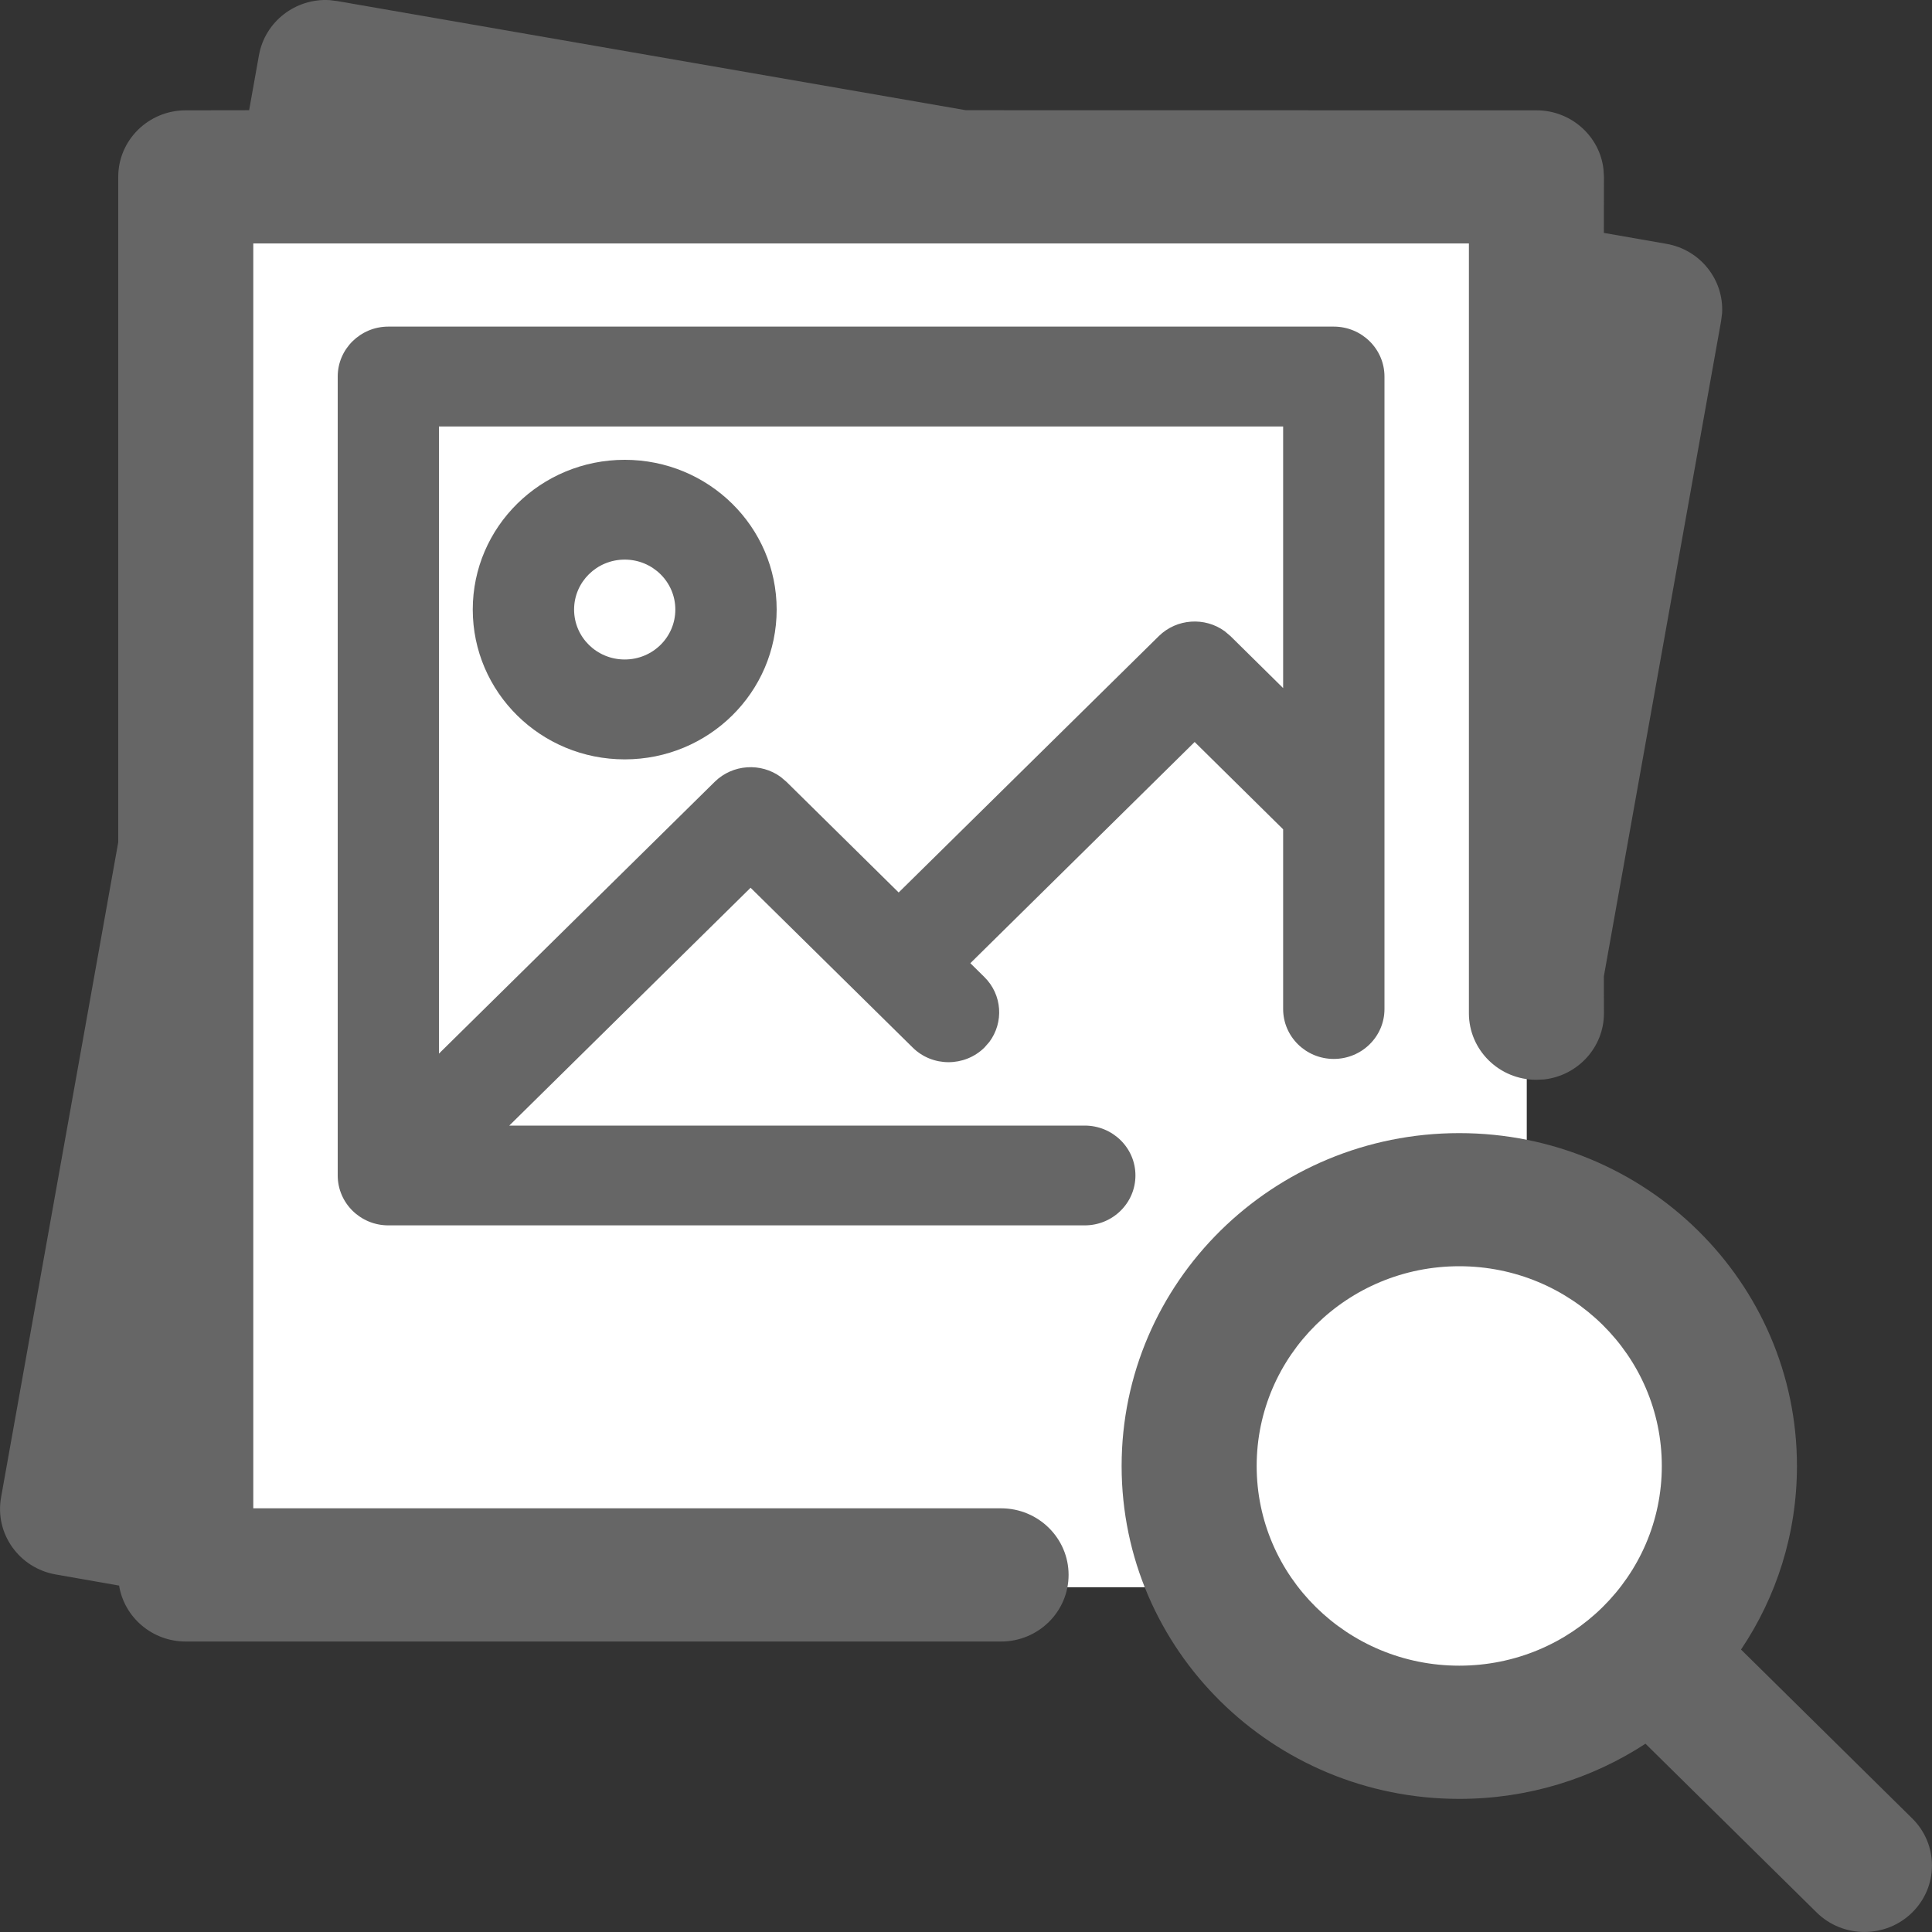 <svg width="20" height="20" viewBox="0 0 20 20" fill="none" xmlns="http://www.w3.org/2000/svg">
<rect x="0" y="0" width="20" height="20" fill="#333333" stroke="none"/>
<path d="M15.206 18.371C16.75 18.371 18.002 17.137 18.002 15.614C18.002 14.092 16.75 12.857 15.206 12.857C13.661 12.857 12.409 14.092 12.409 15.614C12.409 17.137 13.661 18.371 15.206 18.371Z" fill="white"/>
<path d="M15.805 1.831H1.923V16.431H15.805V1.831Z" fill="white"/>
<path d="M3.41 0.001L3.491 0.011L9.999 1.141L15.905 1.142C16.263 1.142 16.559 1.408 16.599 1.75L16.604 1.831L16.603 2.411L17.25 2.524C17.603 2.585 17.847 2.898 17.827 3.242L17.817 3.322L16.603 10.107L16.604 10.489C16.604 10.842 16.334 11.134 15.986 11.174L15.905 11.178C15.519 11.178 15.206 10.87 15.206 10.489V2.52H2.622V15.614H10.363C10.749 15.614 11.062 15.923 11.062 16.303C11.062 16.684 10.749 16.993 10.363 16.993H1.923C1.575 16.993 1.286 16.742 1.233 16.414L0.578 16.299C0.198 16.233 -0.056 15.876 0.011 15.501C0.553 12.467 0.958 10.206 1.224 8.719L1.224 1.831C1.224 1.45 1.537 1.142 1.923 1.142L2.579 1.141L2.681 0.57C2.744 0.222 3.061 -0.019 3.41 0.001Z" fill="#666666"/>
<path d="M13.807 3.381C14.097 3.381 14.332 3.613 14.332 3.898V10.445C14.332 10.731 14.097 10.962 13.807 10.962C13.518 10.962 13.283 10.731 13.283 10.445V8.585L12.367 7.681L10.045 9.971L10.19 10.114C10.376 10.297 10.393 10.584 10.241 10.787L10.19 10.845C9.985 11.046 9.653 11.046 9.449 10.845L7.77 9.19L5.272 11.652H11.229C11.519 11.652 11.754 11.883 11.754 12.168C11.754 12.454 11.519 12.685 11.229 12.685H4.02C3.731 12.685 3.496 12.454 3.496 12.168V3.898C3.496 3.613 3.731 3.381 4.02 3.381H13.807ZM13.283 4.415H4.544V10.907L7.399 8.093C7.585 7.91 7.877 7.893 8.082 8.043L8.141 8.093L9.303 9.239L11.996 6.585C12.182 6.402 12.474 6.385 12.679 6.535L12.738 6.585L13.283 7.123V4.415ZM6.467 4.76C7.336 4.76 8.04 5.454 8.04 6.31C8.04 7.167 7.336 7.861 6.467 7.861C5.598 7.861 4.894 7.167 4.894 6.31C4.894 5.454 5.598 4.76 6.467 4.76ZM6.467 5.793C6.177 5.793 5.943 6.025 5.943 6.31C5.943 6.596 6.177 6.827 6.467 6.827C6.757 6.827 6.991 6.596 6.991 6.31C6.991 6.025 6.757 5.793 6.467 5.793Z" fill="#666666"/>
<path d="M15.106 11.73C17.037 11.73 18.602 13.273 18.602 15.176C18.602 15.878 18.389 16.532 18.023 17.076L19.795 18.824C20.068 19.093 20.068 19.529 19.795 19.798C19.522 20.067 19.079 20.067 18.806 19.798L17.034 18.051C16.481 18.412 15.819 18.622 15.106 18.622C13.176 18.622 11.611 17.079 11.611 15.176C11.611 13.273 13.176 11.73 15.106 11.73ZM15.106 13.108C13.948 13.108 13.009 14.034 13.009 15.176C13.009 16.318 13.948 17.243 15.106 17.243C16.265 17.243 17.203 16.318 17.203 15.176C17.203 14.034 16.265 13.108 15.106 13.108Z" fill="#666666"/>
</svg>
